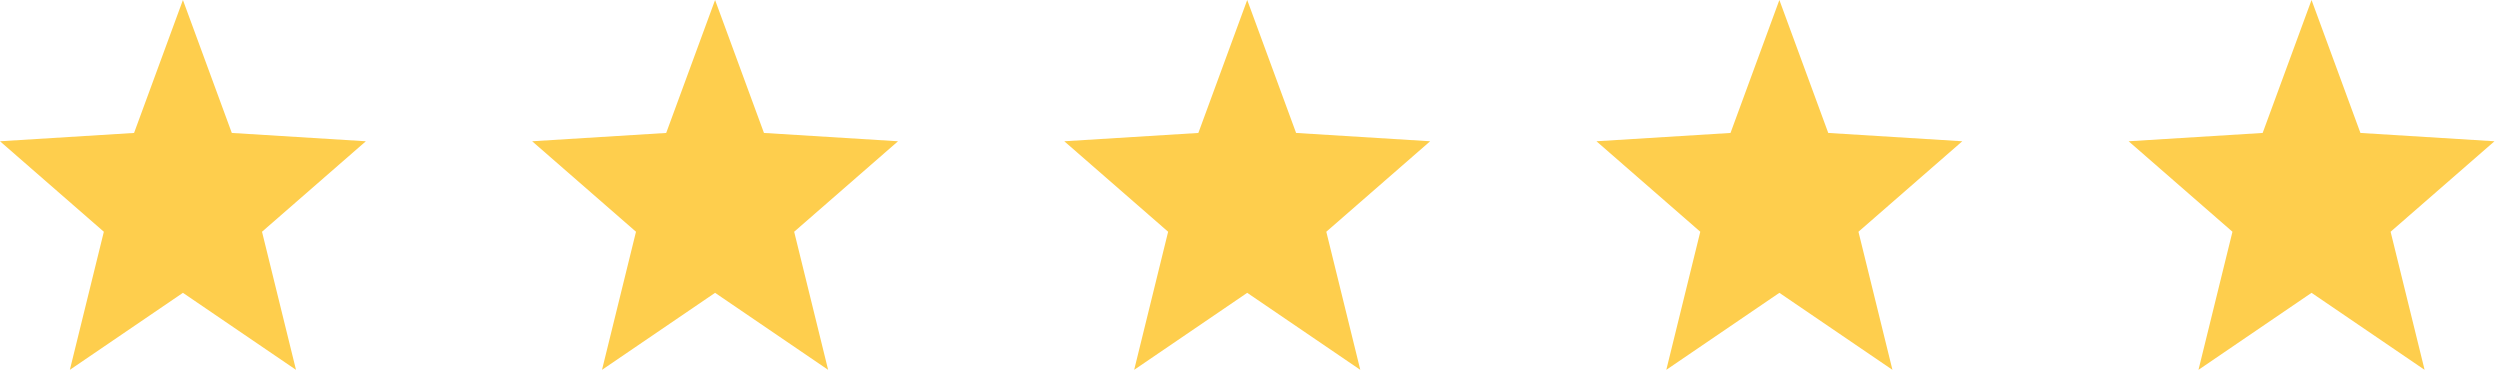 <svg width="123" height="19" viewBox="0 0 123 19" fill="none" xmlns="http://www.w3.org/2000/svg">
<path d="M9 0L6.596 6.541L0 6.95L5.109 11.402L3.437 18.196L9 14.407L14.563 18.196L12.891 11.402L18 6.95L11.405 6.541L9 0Z" fill="#FECE4D"/>
<path d="M35.182 0L32.777 6.541L26.182 6.95L31.291 11.402L29.619 18.196L35.182 14.407L40.744 18.196L39.073 11.402L44.182 6.95L37.587 6.541L35.182 0Z" fill="#FECE4D"/>
<path d="M61.363 0L58.959 6.541L52.363 6.95L57.472 11.402L55.801 18.196L61.363 14.407L66.926 18.196L65.254 11.402L70.363 6.95L63.768 6.541L61.363 0Z" fill="#FECE4D"/>
<path d="M87.545 0L85.141 6.541L78.545 6.95L83.654 11.402L81.982 18.196L87.545 14.407L93.108 18.196L91.436 11.402L96.545 6.95L89.95 6.541L87.545 0Z" fill="#FECE4D"/>
<path d="M113.728 0L111.323 6.541L104.728 6.95L109.837 11.402L108.165 18.196L113.728 14.407L119.29 18.196L117.618 11.402L122.728 6.95L116.133 6.541L113.728 0Z" fill="#FECE4D"/>
</svg>
